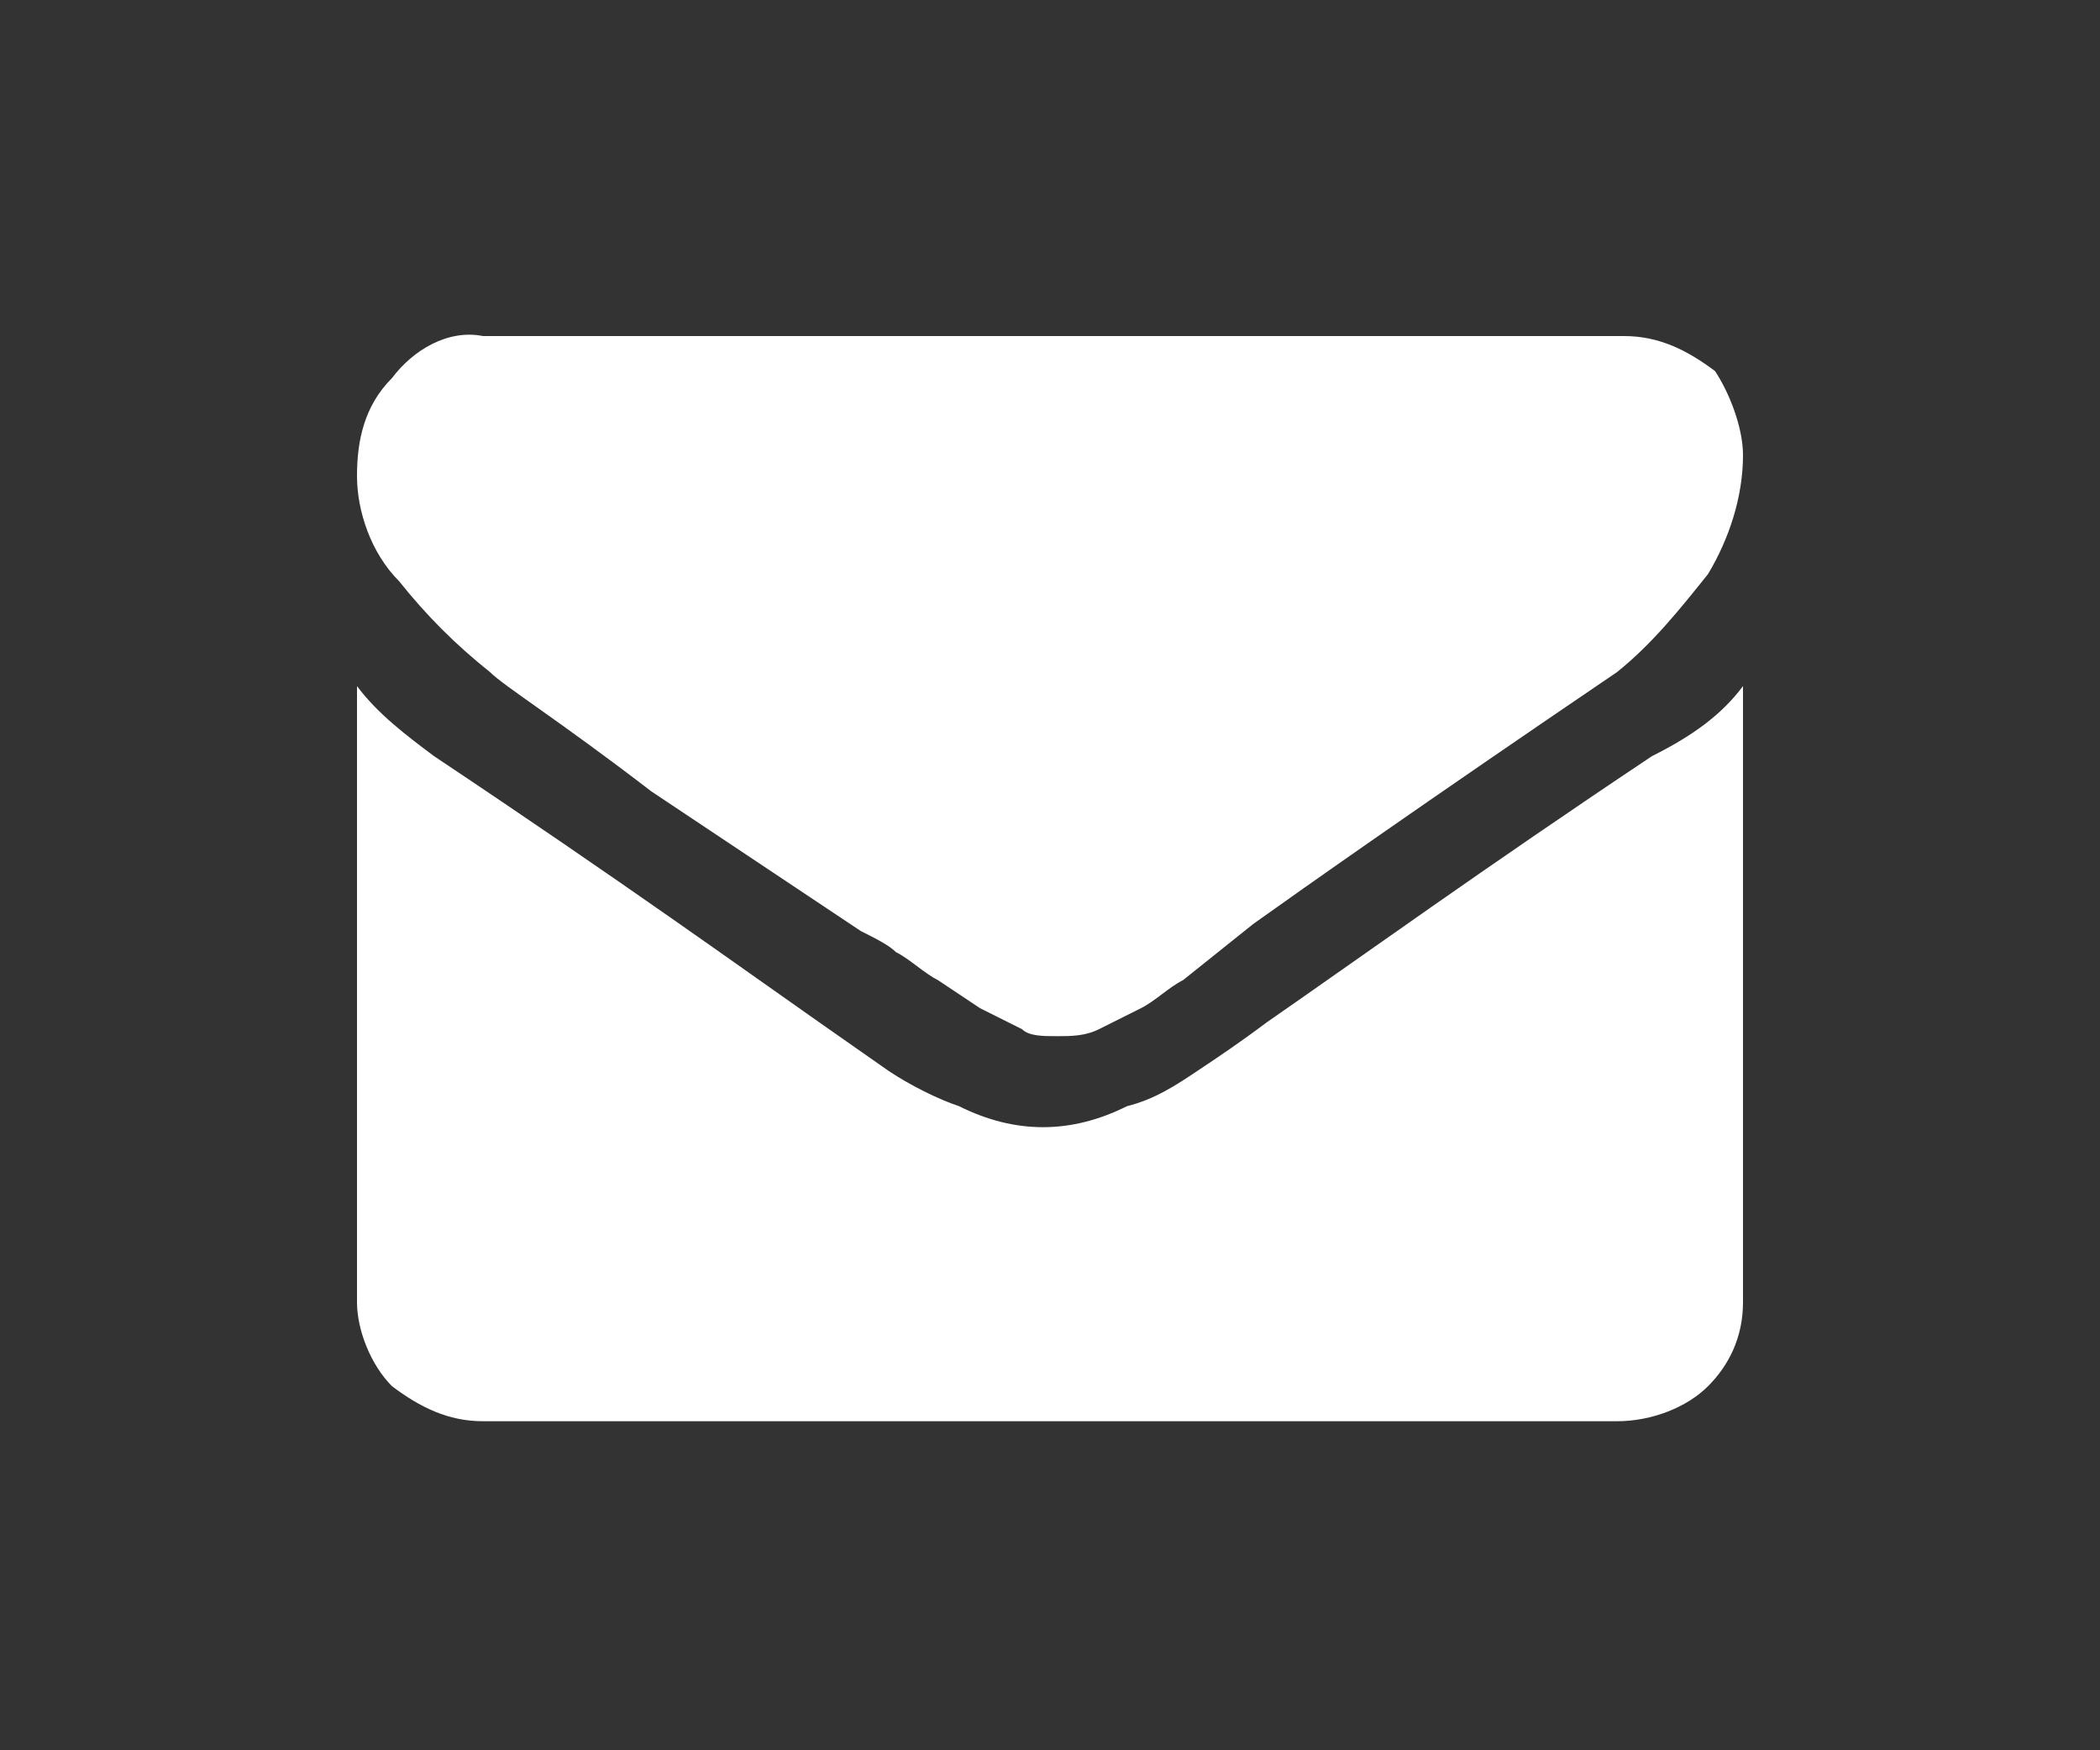 <?xml version="1.0" encoding="utf-8"?>
<!-- Generator: Adobe Illustrator 22.1.0, SVG Export Plug-In . SVG Version: 6.00 Build 0)  -->
<svg version="1.1" id="Ebene_1" xmlns="http://www.w3.org/2000/svg" xmlns:xlink="http://www.w3.org/1999/xlink" x="0px" y="0px"
	 viewBox="0 0 30 25" style="enable-background:new 0 0 30 25;" xml:space="preserve">
<rect x="0" y="0" width="30" height="25" fill="#333333" stroke="none"/>
<style type="text/css">
	.st0{fill:#FFFFFF;}
</style>
<title>mail</title>
<path class="st0" d="M24.9,9.8v8.8c0,0.5-0.2,0.9-0.5,1.2c-0.3,0.3-0.8,0.5-1.3,0.5H6.9c-0.5,0-0.9-0.2-1.3-0.5
	c-0.3-0.3-0.5-0.8-0.5-1.2V9.8c0.3,0.4,0.7,0.7,1.1,1c2.7,1.8,4.5,3.1,5.5,3.8l1,0.7c0.3,0.2,0.7,0.4,1,0.5c0.4,0.2,0.8,0.3,1.2,0.3
	l0,0c0.4,0,0.8-0.1,1.2-0.3c0.4-0.1,0.7-0.3,1-0.5c0.3-0.2,0.6-0.4,1-0.7c1.3-0.9,3.1-2.2,5.5-3.8C24.2,10.5,24.6,10.2,24.9,9.8z
	 M24.9,6.5c0,0.6-0.2,1.2-0.5,1.7c-0.4,0.5-0.8,1-1.3,1.4c-2.8,1.9-4.5,3.1-5.2,3.6l-1,0.8c-0.2,0.1-0.4,0.3-0.6,0.4
	c-0.2,0.1-0.4,0.2-0.6,0.3c-0.2,0.1-0.4,0.1-0.6,0.1l0,0c-0.2,0-0.4,0-0.5-0.1c-0.2-0.1-0.4-0.2-0.6-0.3l-0.6-0.4
	c-0.2-0.1-0.4-0.3-0.6-0.4c-0.1-0.1-0.3-0.2-0.5-0.3l-3-2C8,10.3,7.2,9.8,7,9.6C6.5,9.2,6.1,8.8,5.7,8.3c-0.4-0.4-0.6-1-0.6-1.5
	c0-0.5,0.1-1,0.5-1.4C5.9,5,6.4,4.7,6.9,4.8h16.3c0.5,0,0.9,0.2,1.3,0.5C24.7,5.6,24.9,6.1,24.9,6.5z"/>
</svg>
